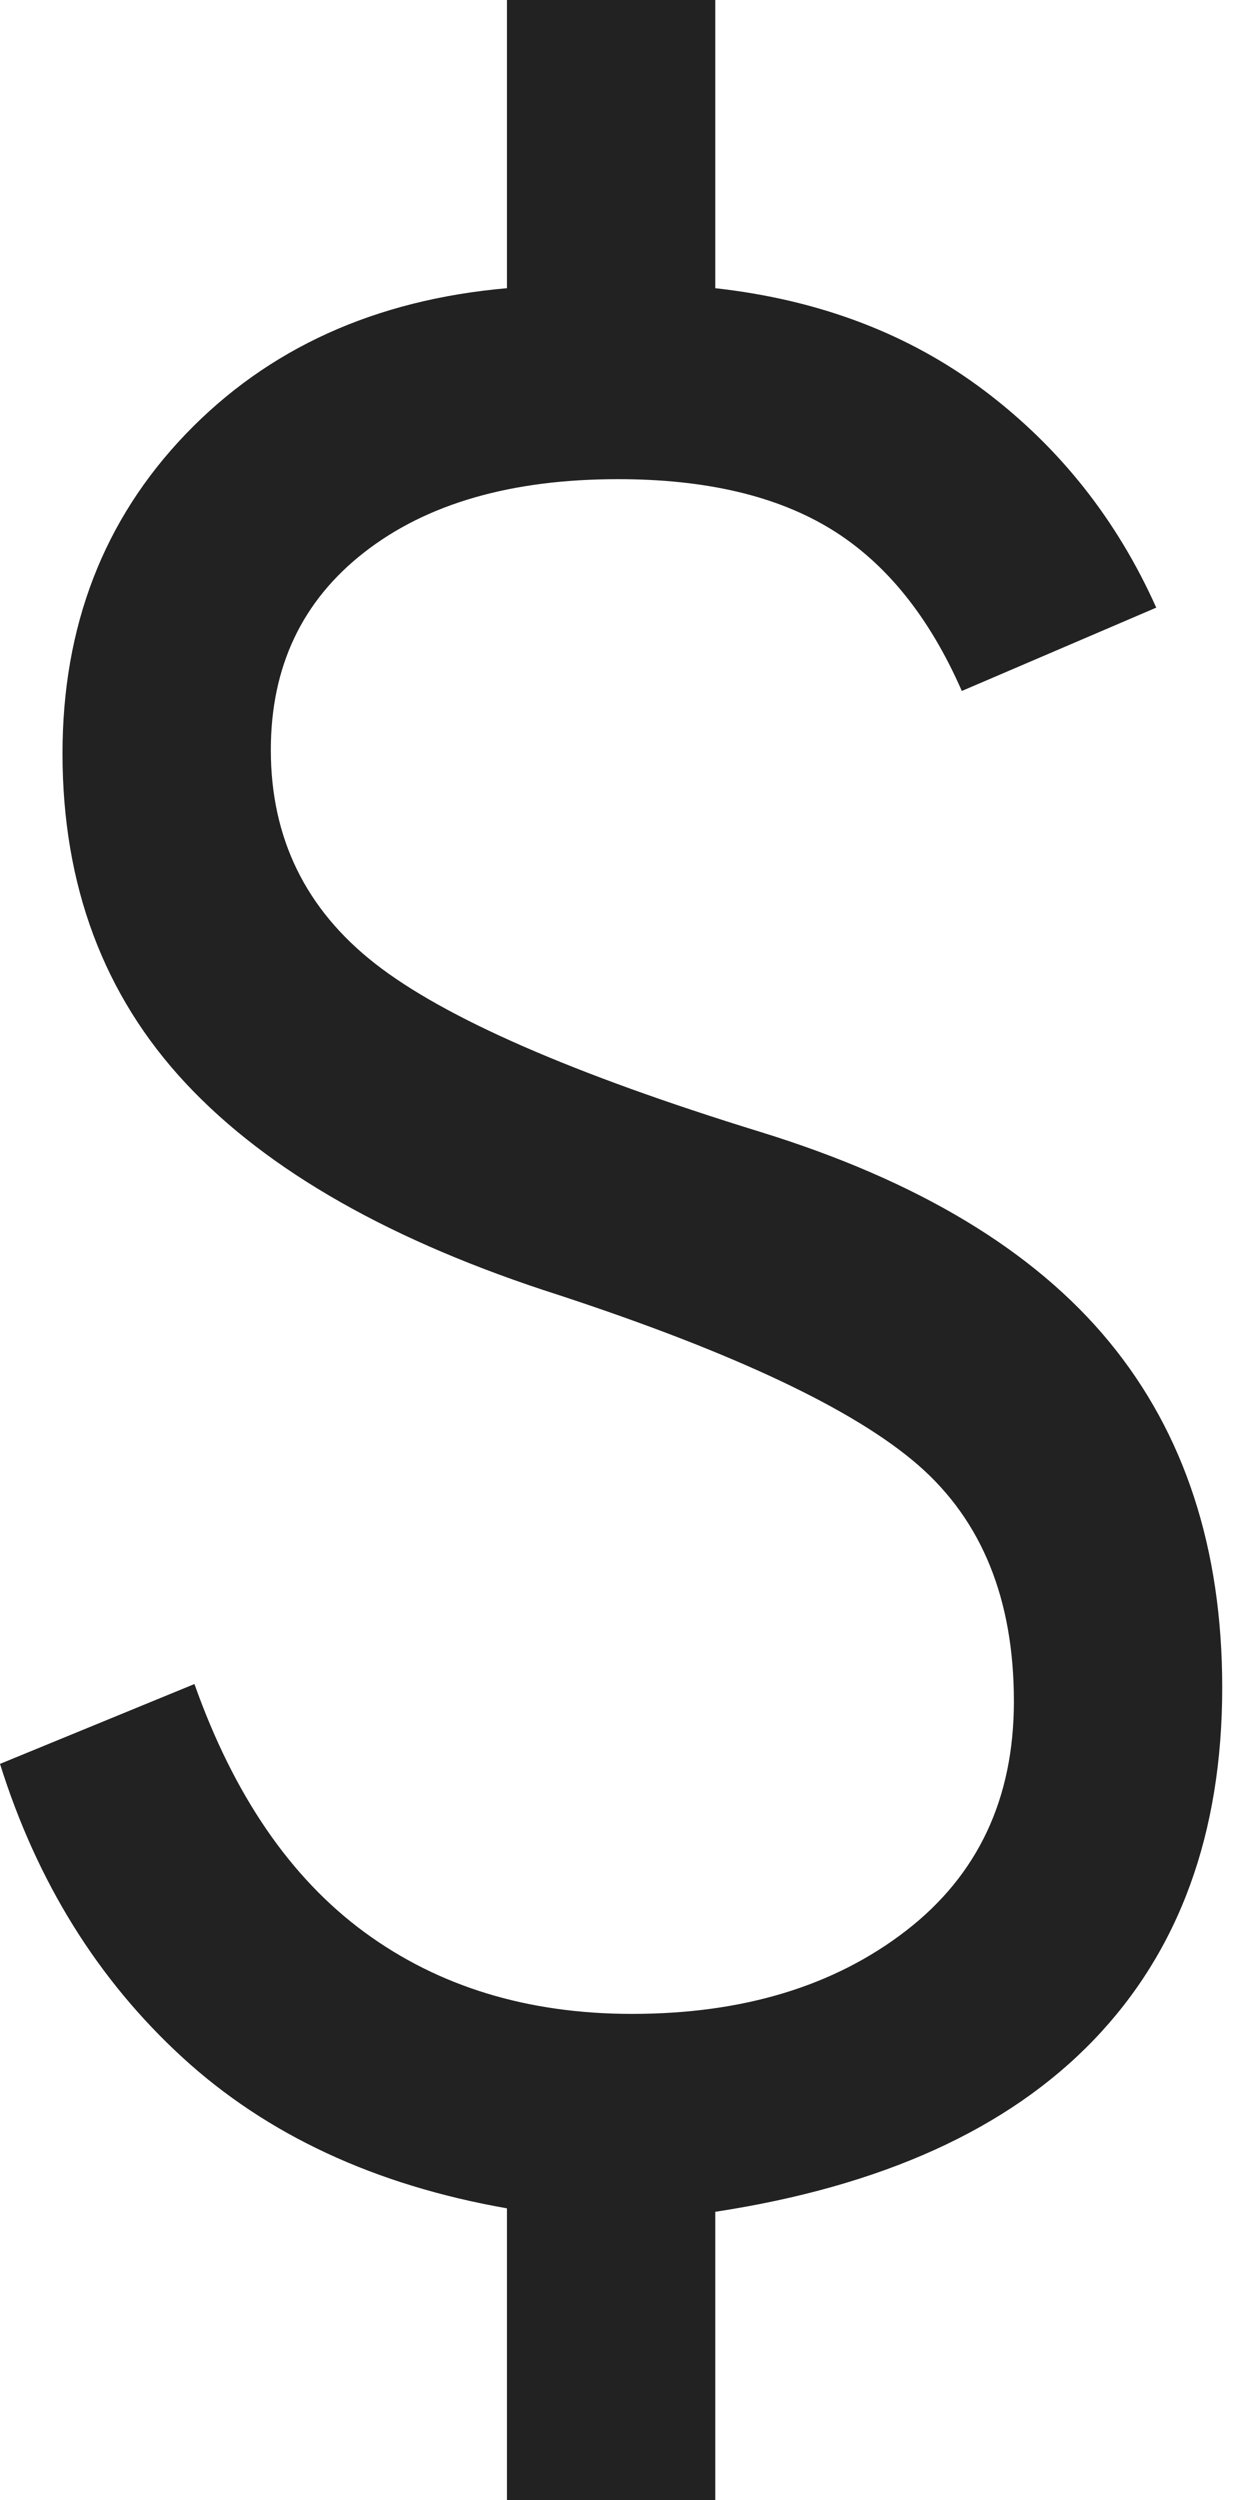 <svg width="18" height="36" viewBox="0 0 18 36" fill="none" xmlns="http://www.w3.org/2000/svg">
<path d="M7.3 36V31.8C5.4 31.467 3.842 30.742 2.625 29.625C1.408 28.508 0.533 27.1 0 25.4L2.8 24.25C3.367 25.85 4.183 27.042 5.25 27.825C6.317 28.608 7.6 29 9.1 29C10.7 29 12.017 28.6 13.05 27.8C14.083 27 14.6 25.9 14.6 24.5C14.6 23.033 14.142 21.9 13.225 21.1C12.308 20.3 10.583 19.483 8.05 18.65C5.65 17.883 3.858 16.867 2.675 15.6C1.492 14.333 0.9 12.75 0.9 10.85C0.9 9.017 1.492 7.483 2.675 6.25C3.858 5.017 5.4 4.317 7.3 4.15V0H10.3V4.15C11.8 4.317 13.092 4.808 14.175 5.625C15.258 6.442 16.083 7.483 16.65 8.75L13.85 9.95C13.383 8.883 12.758 8.108 11.975 7.625C11.192 7.142 10.167 6.9 8.9 6.9C7.367 6.9 6.15 7.25 5.25 7.95C4.35 8.65 3.9 9.6 3.9 10.8C3.9 12.067 4.4 13.092 5.4 13.875C6.4 14.658 8.25 15.467 10.95 16.3C13.217 17 14.892 18.008 15.975 19.325C17.058 20.642 17.6 22.3 17.6 24.3C17.6 26.4 16.983 28.092 15.75 29.375C14.517 30.658 12.7 31.483 10.3 31.85V36H7.3Z" fill="#222222"/>
</svg>
